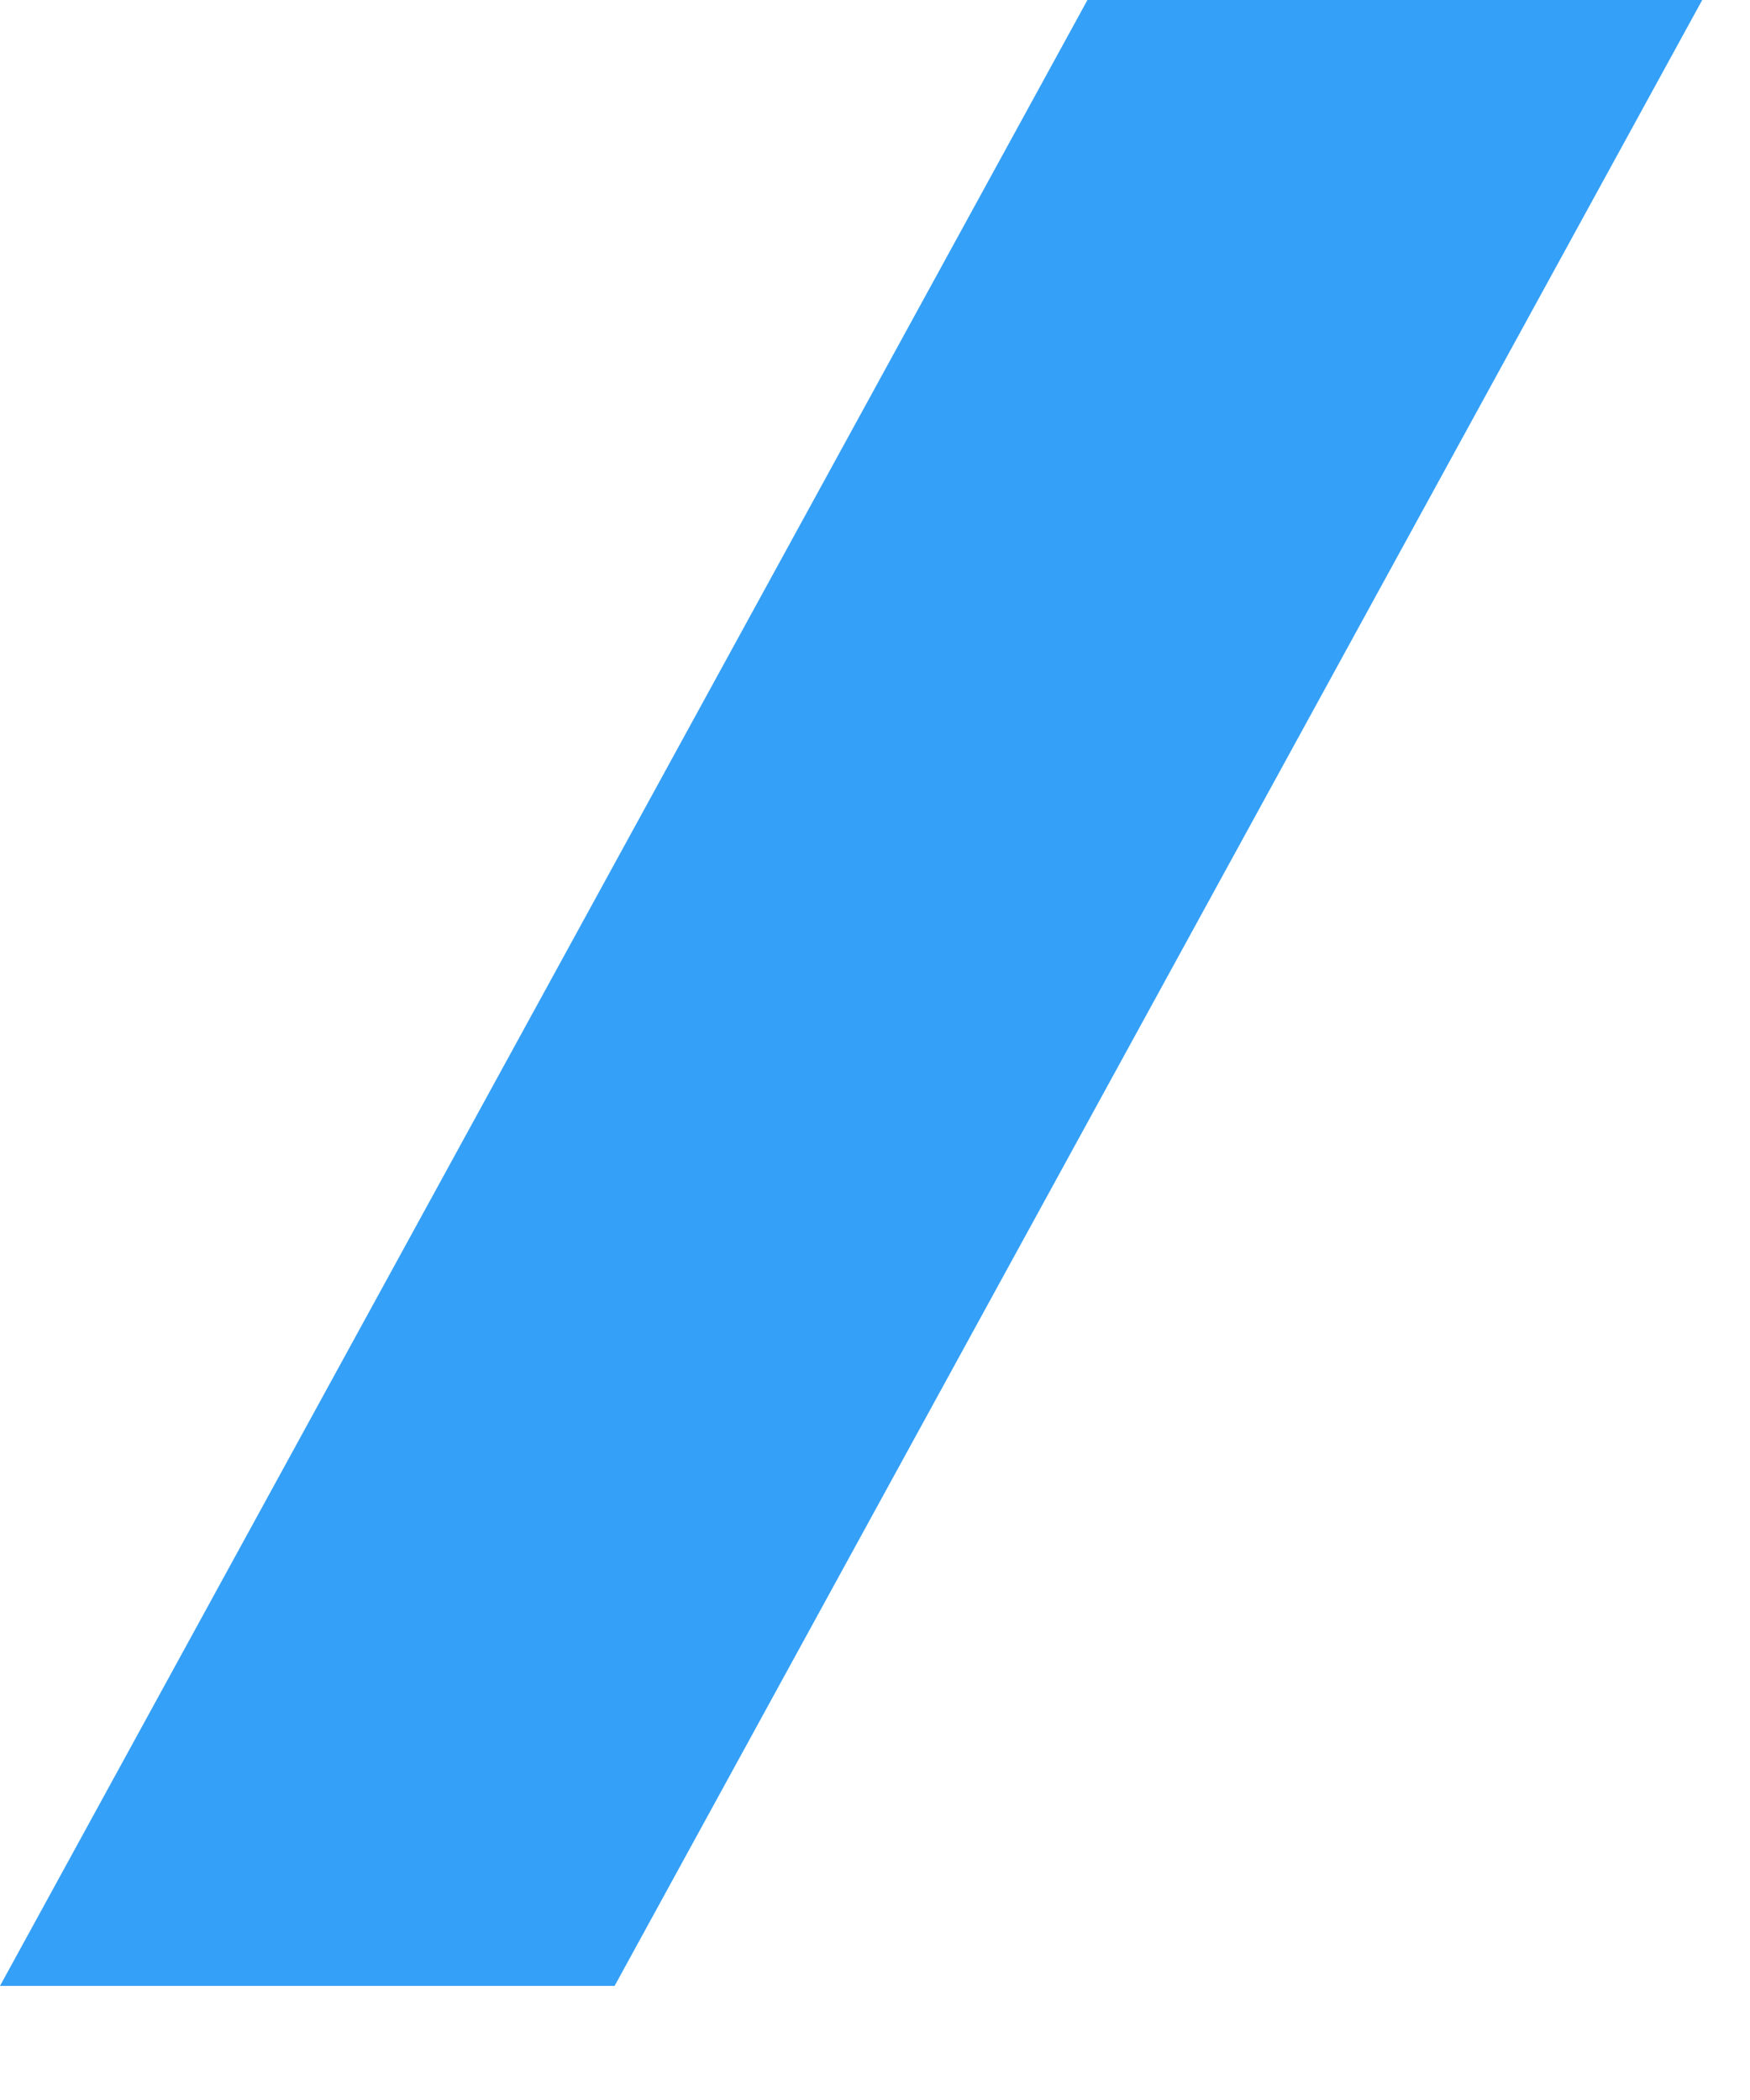 <?xml version="1.0" encoding="UTF-8"?> <svg xmlns="http://www.w3.org/2000/svg" width="10" height="12" viewBox="0 0 10 12" fill="none"><path d="M6.214 0H9.727L3.512 11.348H0L6.214 0Z" fill="#35A0F7"></path></svg> 